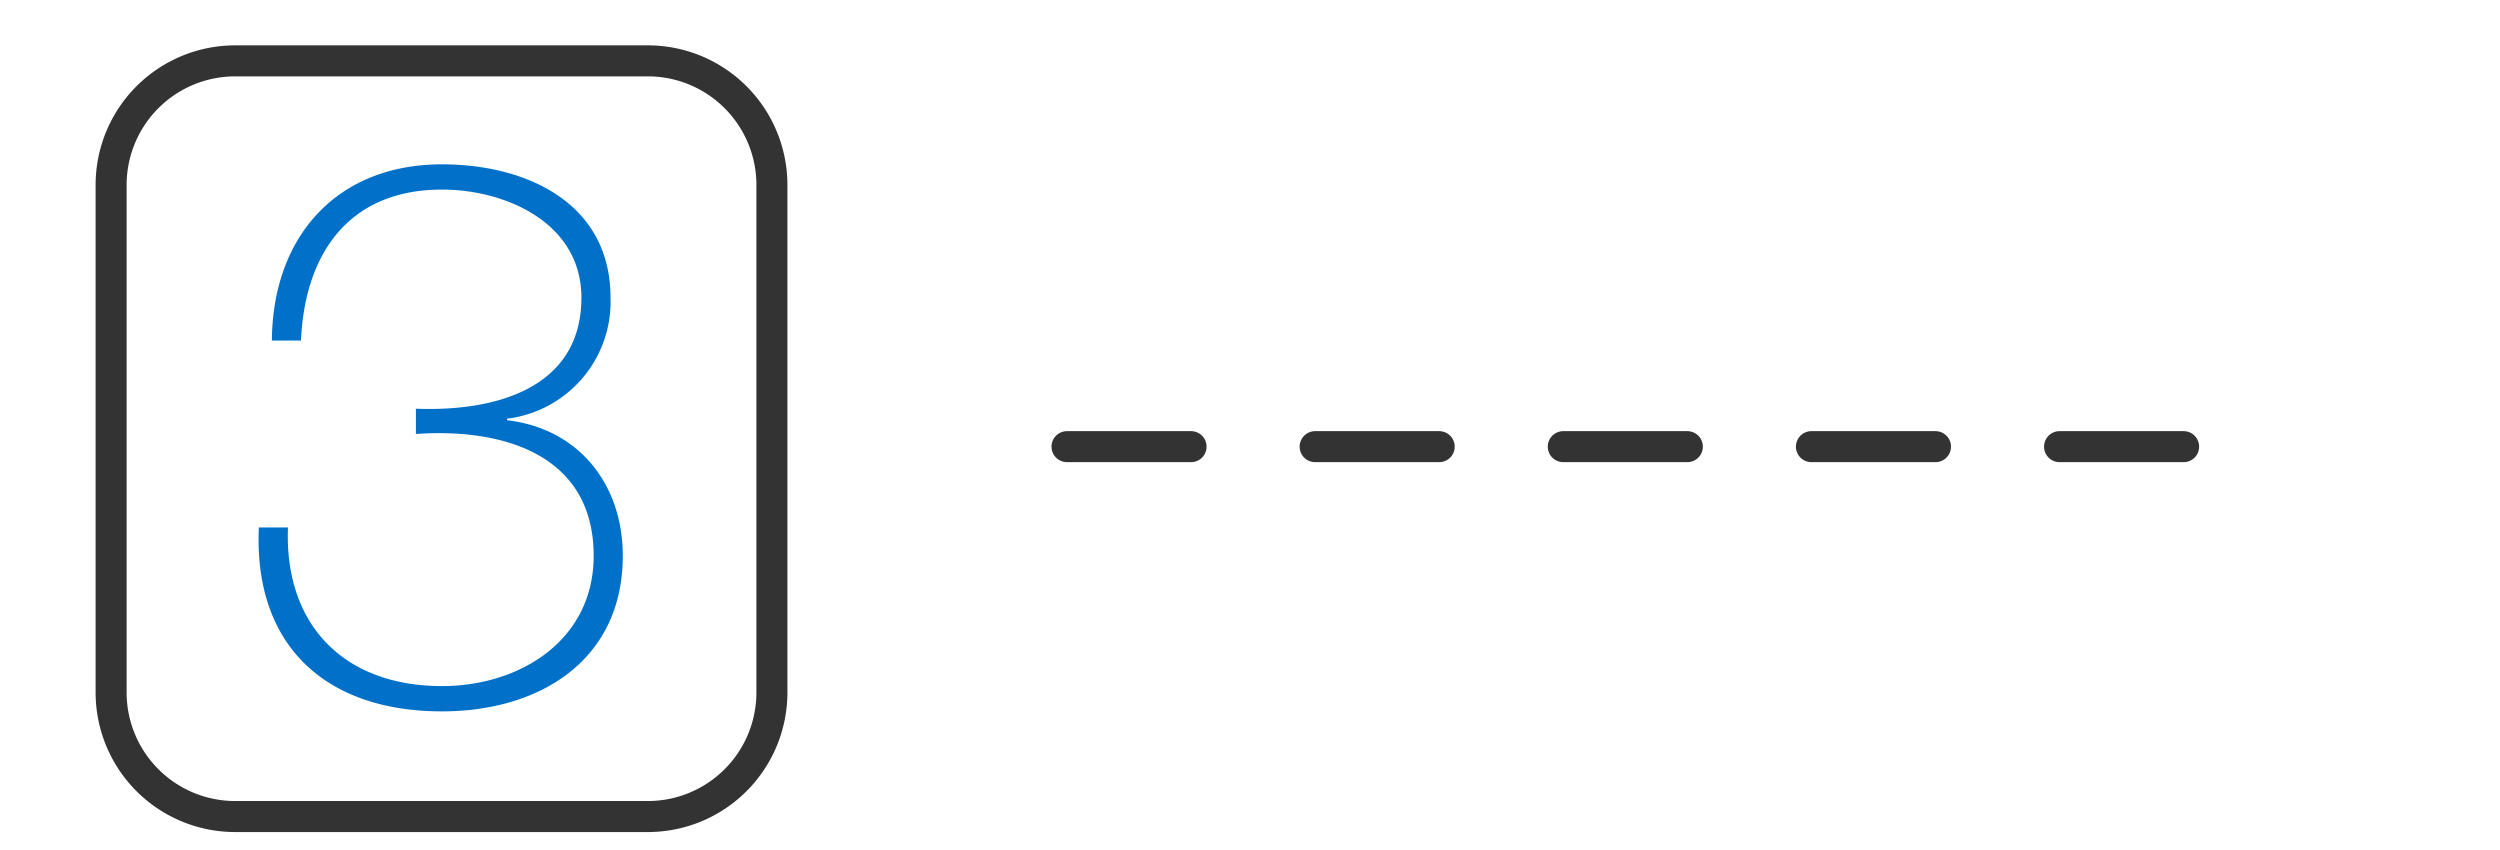 <svg id="icon_3.svg" xmlns="http://www.w3.org/2000/svg" width="201.5" height="68.5" viewBox="0 0 201.5 68.5">
  <defs>
    <style>
      .cls-1 {
        fill: #fff;
        opacity: 0;
      }

      .cls-2, .cls-4 {
        fill: none;
        stroke: #333;
        stroke-width: 2.5px;
      }

      .cls-2, .cls-3, .cls-4 {
        fill-rule: evenodd;
      }

      .cls-3 {
        fill: #0070c9;
      }

      .cls-4 {
        stroke-linecap: round;
        stroke-dasharray: 10 10;
      }
    </style>
  </defs>
  <rect id="Rectangle_1_copy_2" data-name="Rectangle 1 copy 2" class="cls-1" width="201.5" height="68.5"/>
  <path id="Rounded_Rectangle_1_copy_2" data-name="Rounded Rectangle 1 copy 2" class="cls-2" d="M26.956,13.406H60.216a10,10,0,0,1,10,10V64.313a10,10,0,0,1-10,10H26.956a10,10,0,0,1-10-10V23.406A10,10,0,0,1,26.956,13.406Z" transform="translate(-8 -8.5)"/>
  <path id="_3_copy" data-name="3 copy" class="cls-3" d="M28.863,51.016c-0.432,9.51,5.372,14.821,14.759,14.821,7.9,0,14.574-4.137,14.574-12.536,0-5.743-3.52-10.251-9.325-10.93V42.247a9.5,9.5,0,0,0,8.337-9.757c0-7.6-6.731-10.745-13.586-10.745-8.46,0-13.647,5.8-13.709,14.2h2.347c0.309-7.04,3.89-12.165,11.363-12.165,5.187,0,11.239,2.717,11.239,8.707,0,7.41-7.1,9.2-13.339,8.954v2.038c7.04-.494,14.327,1.667,14.327,9.819,0,6.793-5.928,10.5-12.227,10.5-7.843,0-12.721-4.878-12.412-12.783H28.863Z" transform="translate(-8 -8.5)"/>
  <g id="lines_copy_2" data-name="lines copy 2">
    <path class="cls-4" d="M94,44.5h94" transform="translate(-8 -8.5)"/>
  </g>
</svg>
